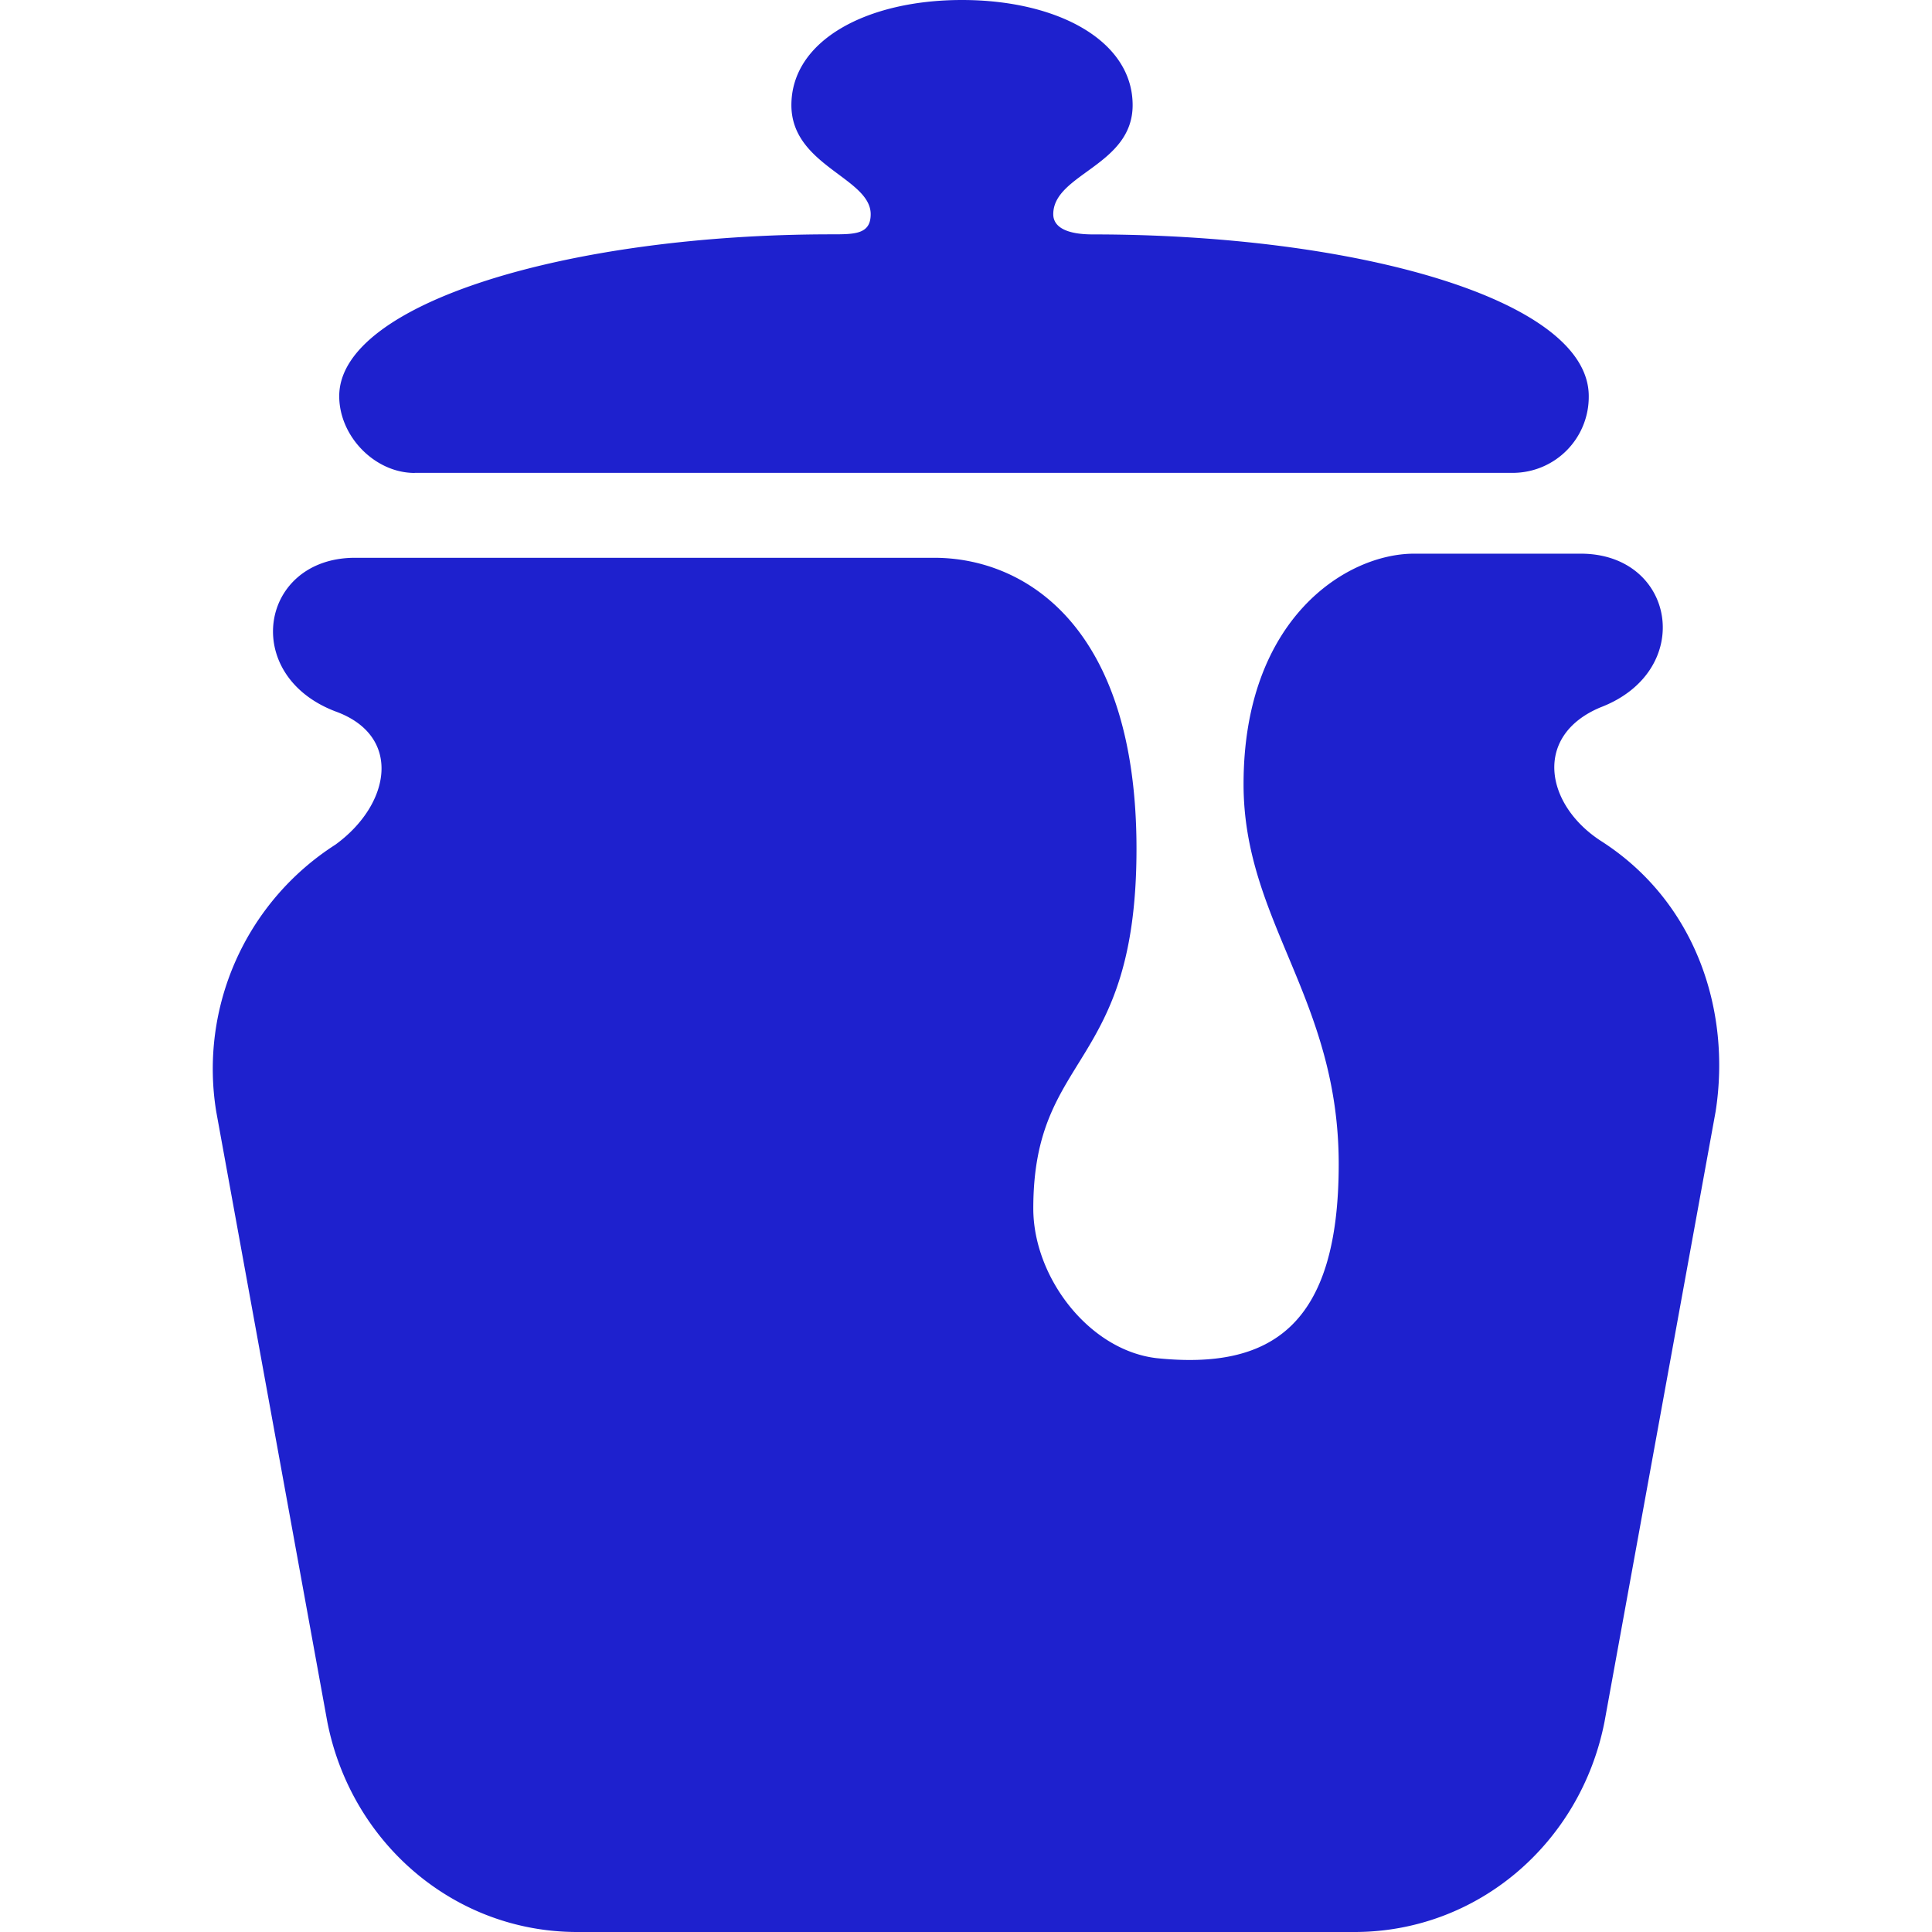 <svg role="img" width="32px" height="32px" viewBox="0 0 24 24" xmlns="http://www.w3.org/2000/svg"><title>IconJar</title><path fill="#1e21ce" d="M5.15 5.875c-.492 0-.936-.453-.936-.954 0-1.155 2.858-2.01 6.11-2.01.295 0 .492 0 .492-.25 0-.452-.985-.602-.985-1.355C9.831.502 10.767 0 11.95 0c1.183 0 2.12.502 2.12 1.306 0 .753-.986.853-.986 1.355 0 .151.148.251.492.251 3.252 0 6.16.803 6.16 2.009a.944.944 0 01-.937.953H5.151zm14.732 4.568c1.183.753 1.626 2.109 1.43 3.365l-1.38 7.58C19.636 22.897 18.354 24 16.826 24H7.17c-1.526 0-2.808-1.104-3.104-2.611l-1.38-7.581a3.307 3.307 0 011.48-3.315c.69-.501.836-1.355 0-1.656-1.184-.452-.938-1.908.245-1.908h7.193c1.133 0 2.514.853 2.514 3.615 0 2.762-1.282 2.51-1.282 4.468 0 .854.69 1.758 1.527 1.859 1.43.15 2.267-.402 2.267-2.41 0-2.06-1.182-3.013-1.182-4.72 0-2.059 1.28-2.863 2.118-2.863h2.07c1.182 0 1.43 1.457.246 1.909-.837.35-.69 1.205 0 1.656z"/></svg>